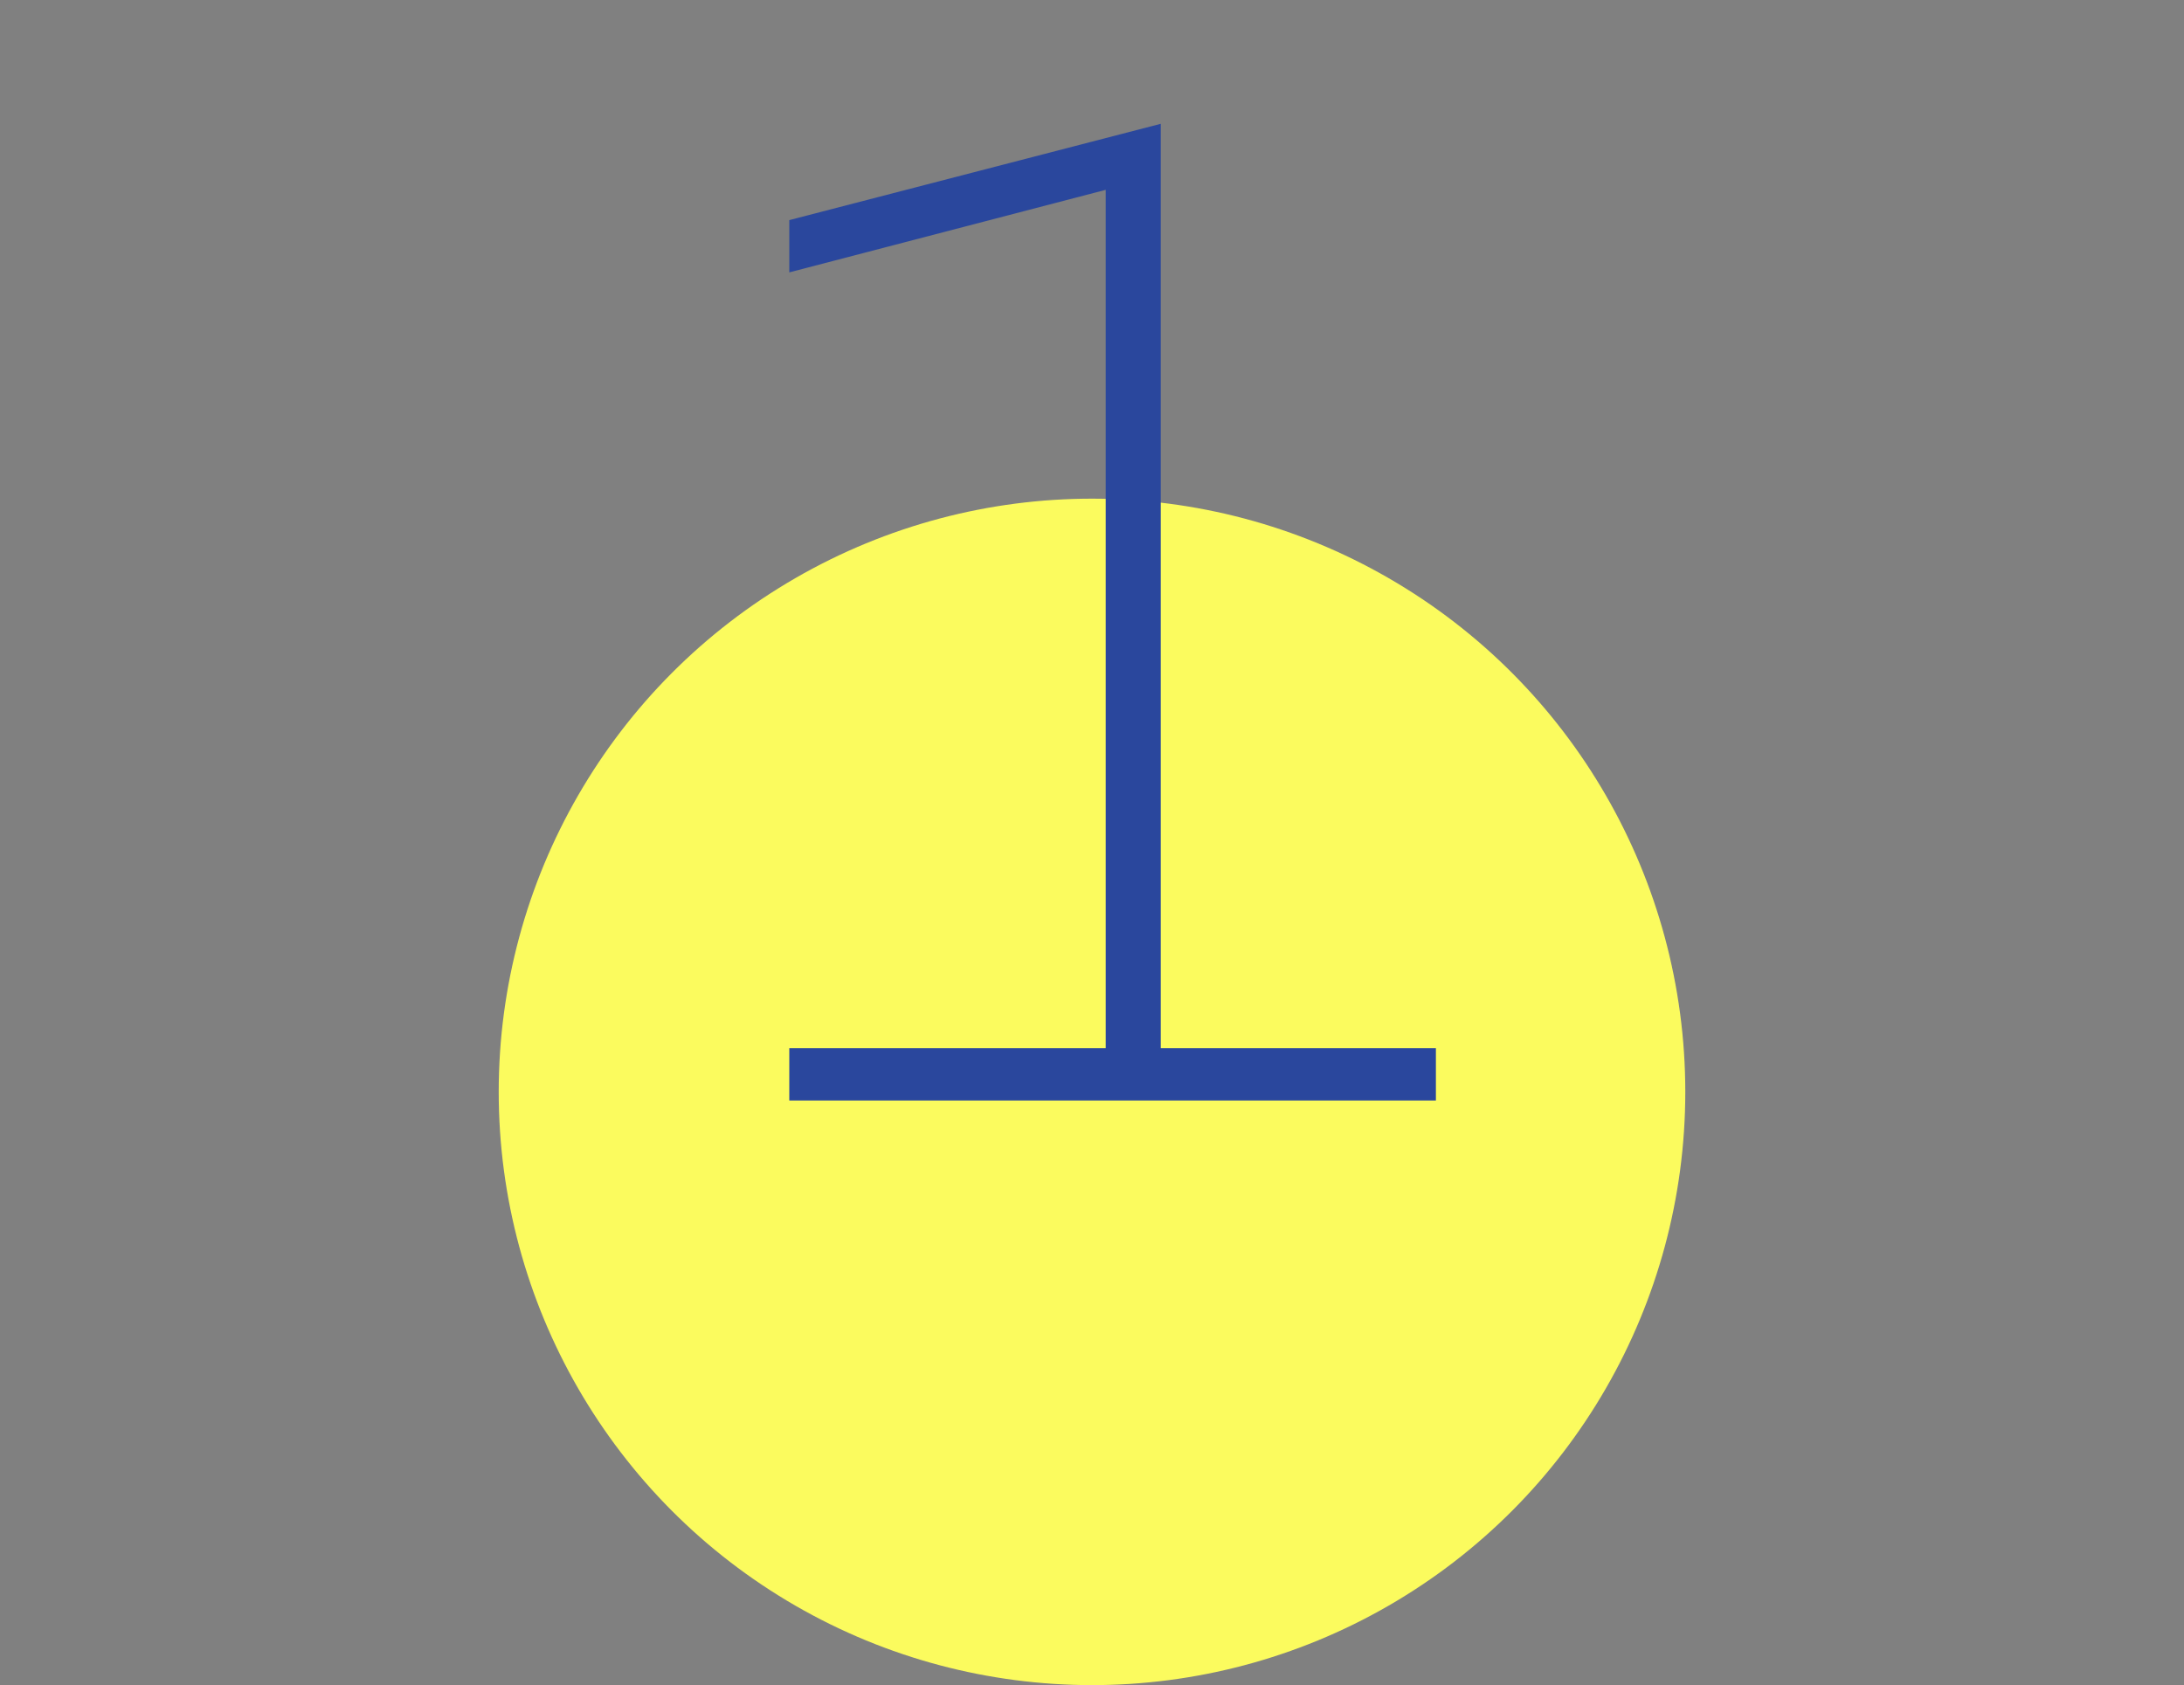 <svg width="127" height="98" viewBox="0 0 127 98" fill="none" xmlns="http://www.w3.org/2000/svg">
<rect x="0" y="0" width="127" height="98" fill="#808080" stroke="none"/>
<circle cx="63.5" cy="63.5" r="34.5" fill="#FBFB5E"/>
<path d="M45.898 64V60.96H64.298V11.04L45.898 15.84V12.8L67.498 7.2V60.96H83.498V64H45.898Z" fill="#2A479D"/>
</svg>
